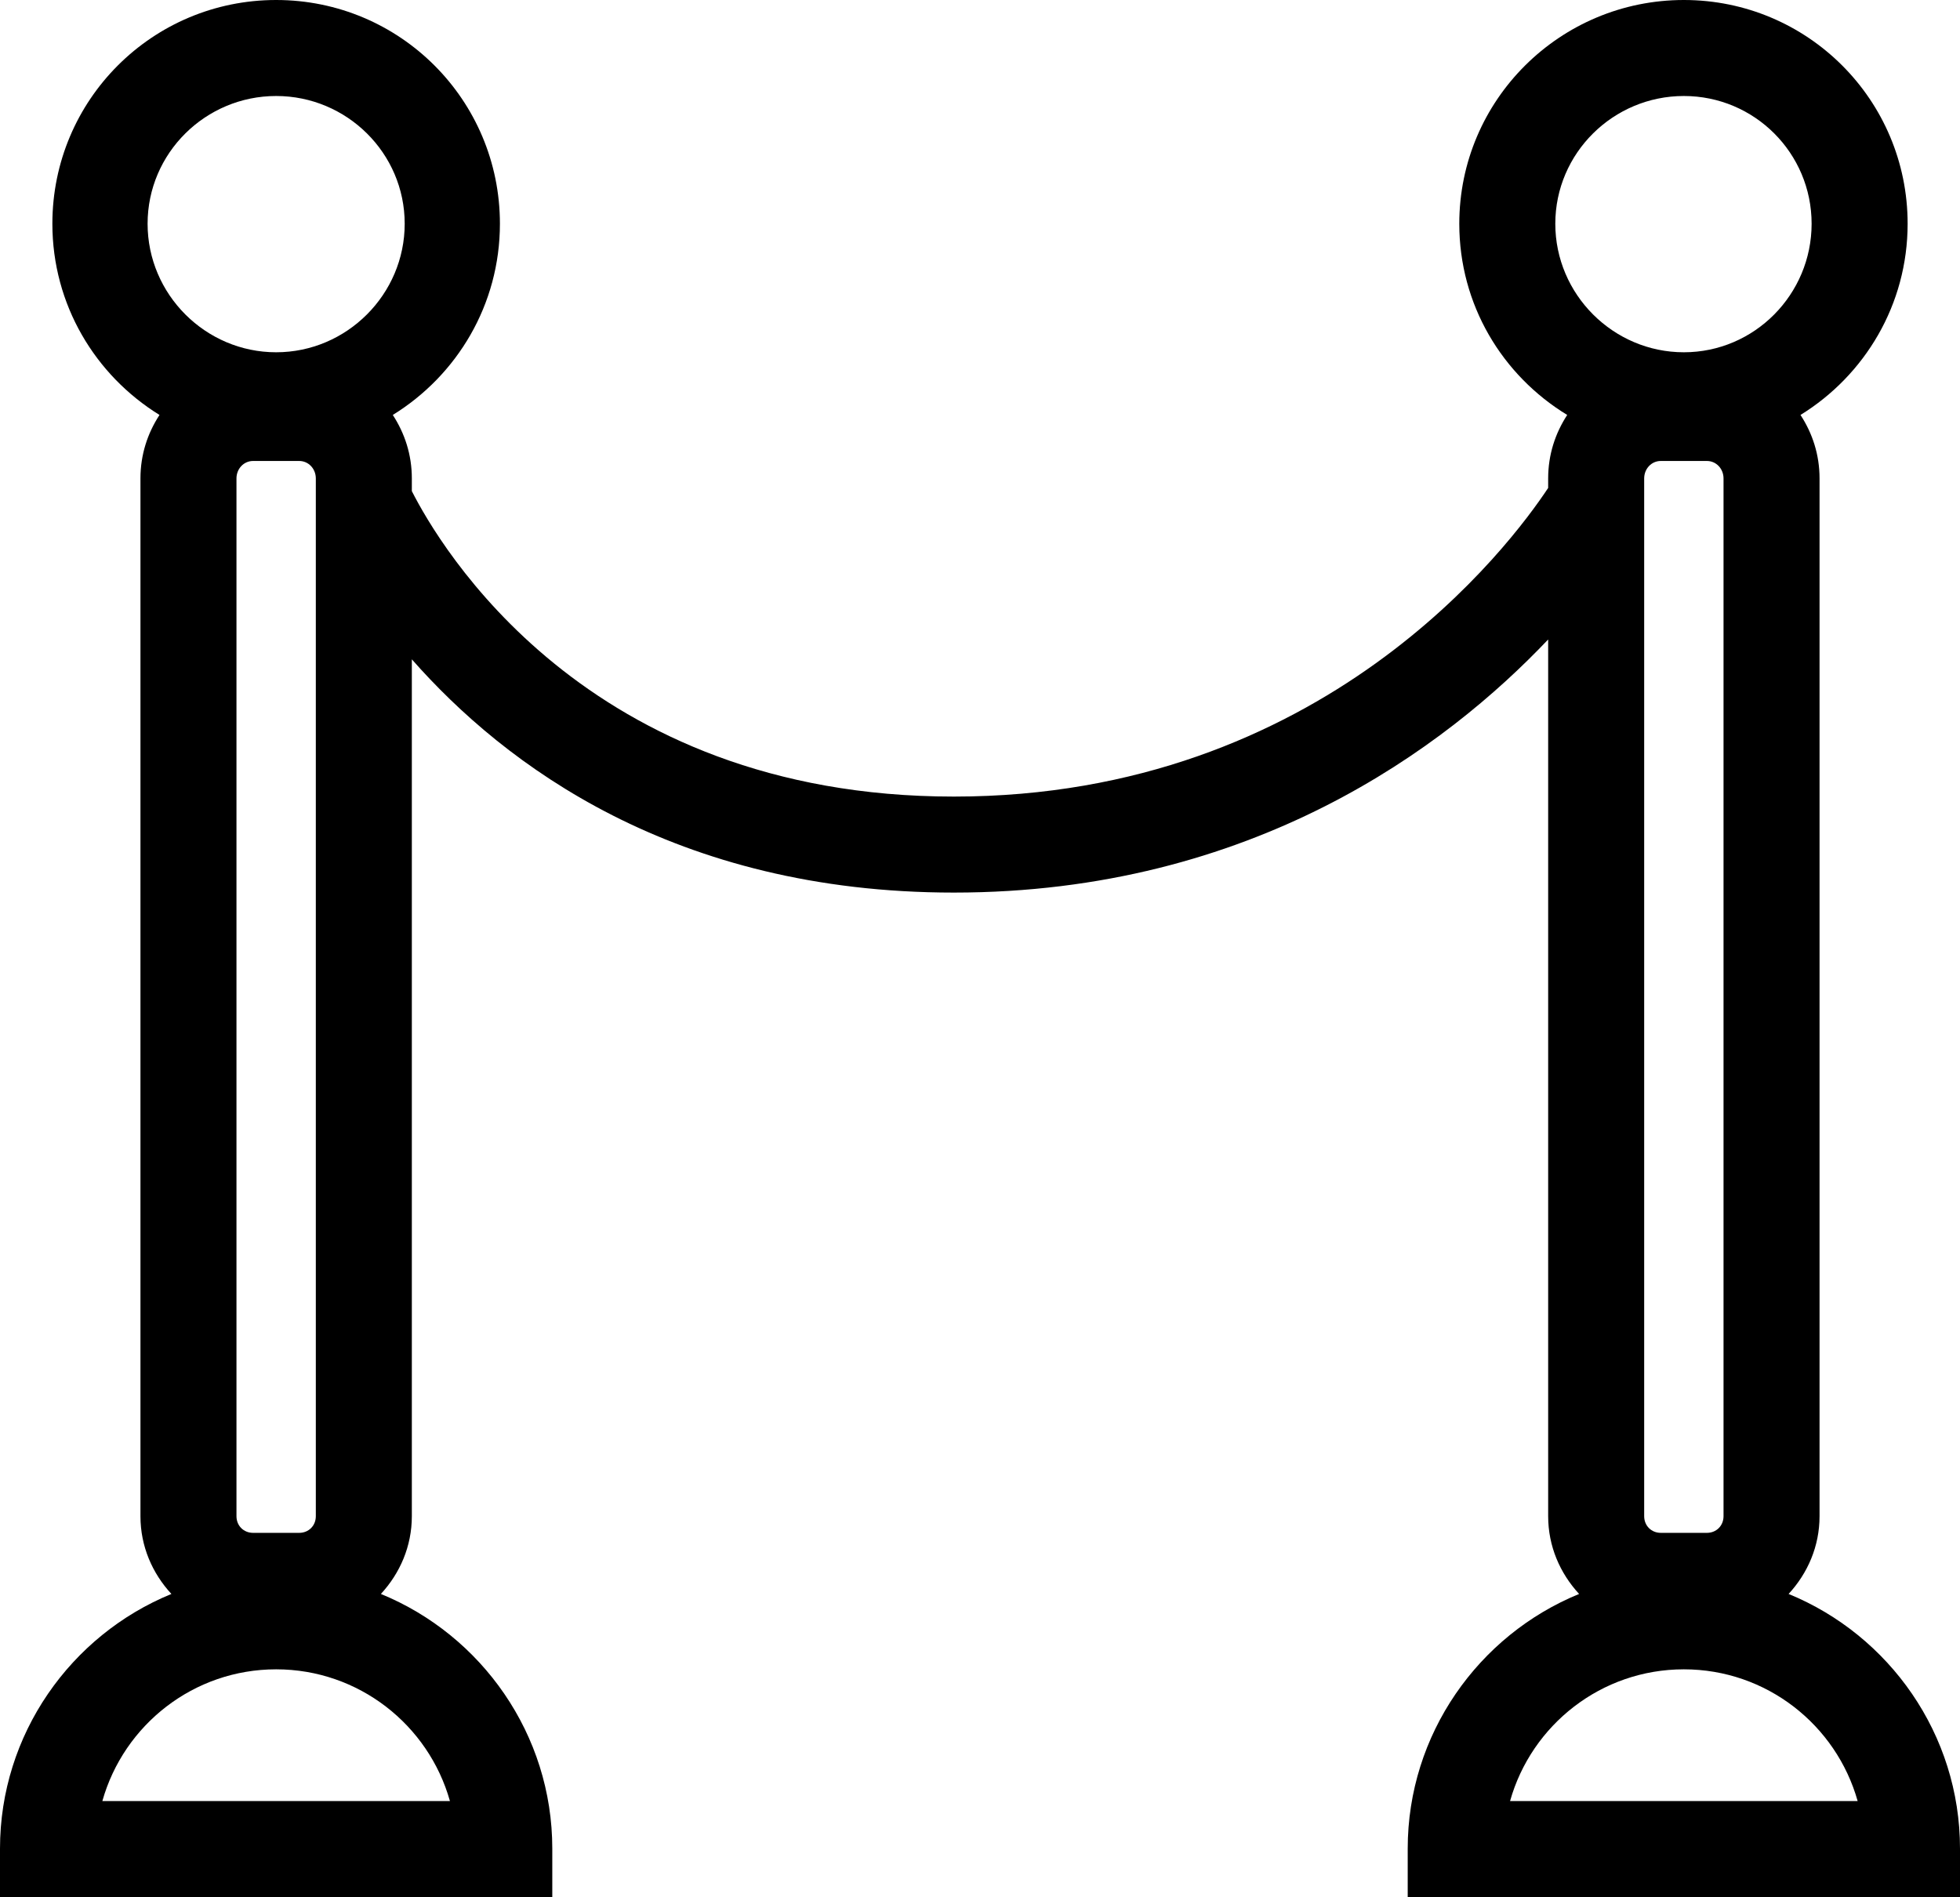 <?xml version="1.0" encoding="utf-8"?>
<!-- Generator: Adobe Illustrator 23.0.4, SVG Export Plug-In . SVG Version: 6.00 Build 0)  -->
<svg version="1.1" id="Layer_1" xmlns="http://www.w3.org/2000/svg" xmlns:xlink="http://www.w3.org/1999/xlink" x="0px" y="0px"
     viewBox="0 0 24.7 23.91" style="enable-background:new 0 0 24.7 23.91;" xml:space="preserve">
<path d="M22.54,20.09c0.24-0.26,0.39-0.6,0.39-0.98V6.03c0-0.3-0.09-0.57-0.24-0.8c0.81-0.5,1.35-1.39,1.35-2.41
	c0-1.56-1.26-2.82-2.82-2.82s-2.83,1.26-2.83,2.82c0,1.02,0.54,1.91,1.36,2.41c-0.15,0.23-0.24,0.5-0.24,0.8v0.12
	c-0.47,0.71-2.83,3.89-7.49,3.89c-4.65,0-6.49-3.18-6.83-3.85V6.03c0-0.3-0.09-0.57-0.24-0.8C5.76,4.73,6.3,3.84,6.3,2.82
	C6.3,1.26,5.04,0,3.48,0S0.66,1.26,0.66,2.82c0,1.02,0.54,1.91,1.35,2.41c-0.15,0.23-0.24,0.5-0.24,0.8v13.08
	c0,0.38,0.15,0.72,0.39,0.98C0.89,20.61,0,21.86,0,23.3v0.61h6.96V23.3c0-1.44-0.89-2.69-2.16-3.21c0.24-0.26,0.39-0.6,0.39-0.98
	V8.31c1.17,1.33,3.31,2.94,6.83,2.94c3.76,0,6.2-1.83,7.49-3.19v11.05c0,0.38,0.15,0.72,0.39,0.98c-1.27,0.52-2.16,1.77-2.16,3.21
	v0.61h6.96V23.3C24.7,21.86,23.81,20.61,22.54,20.09z M2.98,19.11V6.03c0-0.12,0.09-0.22,0.21-0.22h0.58c0.12,0,0.21,0.1,0.21,0.22
	v13.08c0,0.12-0.09,0.21-0.21,0.21H3.19C3.07,19.32,2.98,19.23,2.98,19.11z M5.67,22.7H1.29c0.27-0.96,1.15-1.66,2.19-1.66
	C4.52,21.04,5.4,21.74,5.67,22.7z M3.48,4.44c-0.89,0-1.62-0.73-1.62-1.62c0-0.89,0.73-1.61,1.62-1.61c0.89,0,1.62,0.72,1.62,1.61
	C5.1,3.71,4.37,4.44,3.48,4.44z M19.6,2.82c0-0.89,0.73-1.61,1.62-1.61s1.61,0.72,1.61,1.61c0,0.89-0.72,1.62-1.61,1.62
	S19.6,3.71,19.6,2.82z M21.72,6.03v13.08c0,0.12-0.09,0.21-0.21,0.21h-0.58c-0.12,0-0.21-0.09-0.21-0.21V6.03
	c0-0.12,0.09-0.22,0.21-0.22h0.58C21.63,5.81,21.72,5.91,21.72,6.03z M19.03,22.7c0.27-0.96,1.15-1.66,2.19-1.66
	c1.04,0,1.92,0.7,2.19,1.66H19.03z"/>
</svg>
